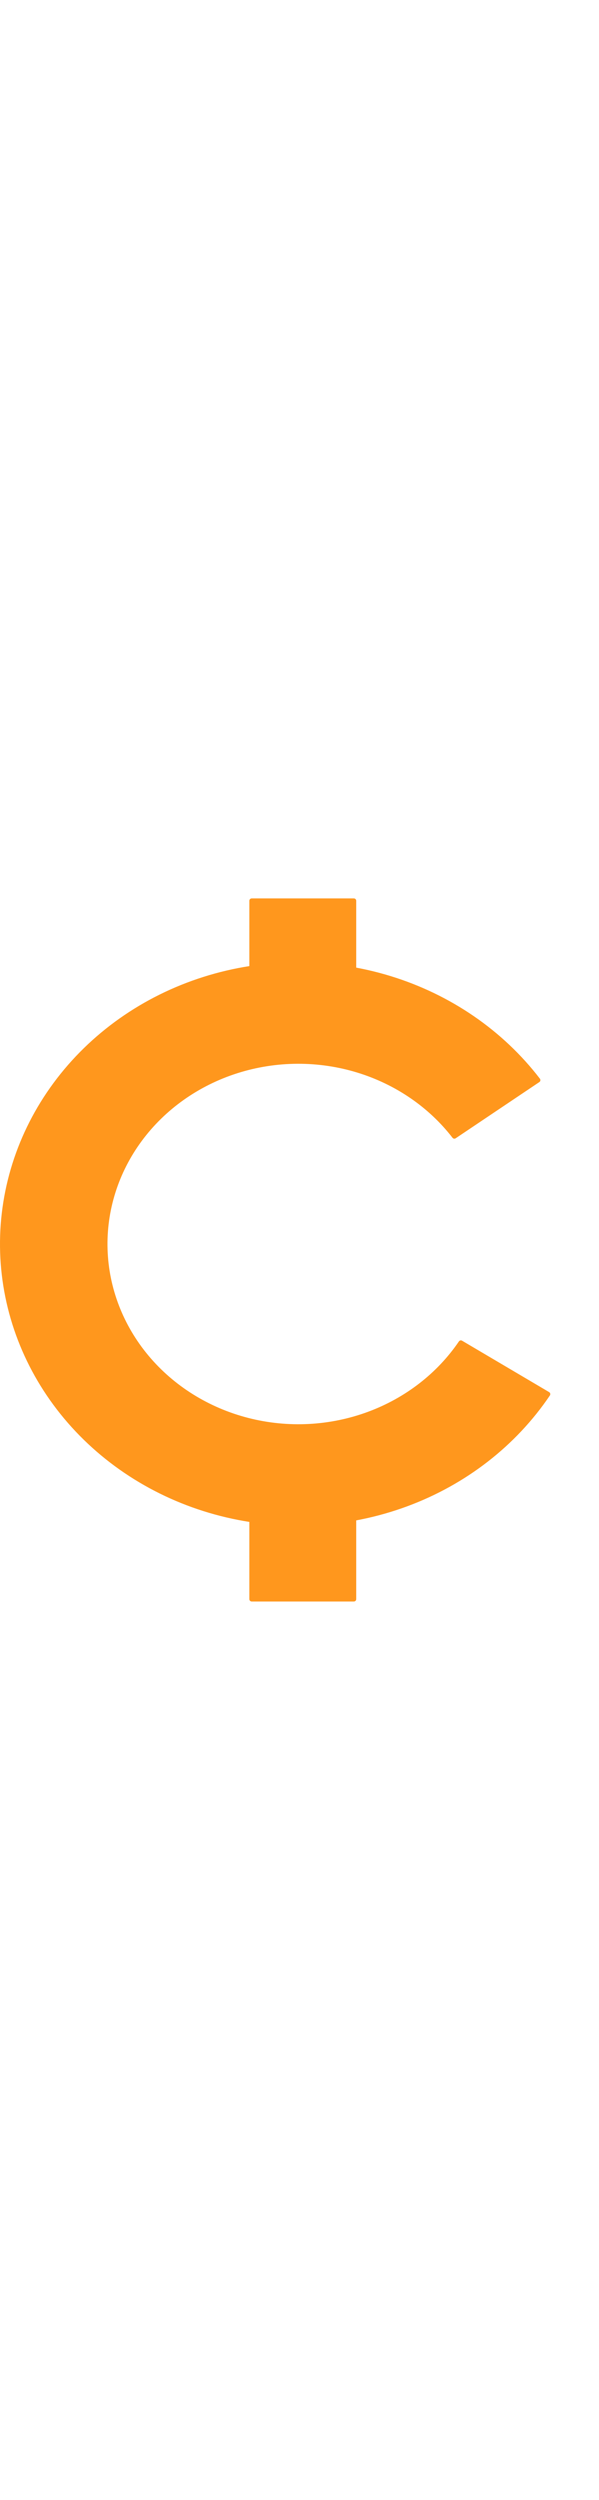 <svg width="36" class="text-primary" viewBox="0 0 128 150" fill="none" xmlns="http://www.w3.org/2000/svg">
    <g>
        <path d="M117.348 105.33C117.594 105.476 117.669 105.799 117.508 106.036C110.26 116.759 99.588 125.042 87.023 129.687C74.288 134.395 60.285 135.117 47.082 131.745C33.879 128.372 22.176 121.086 13.703 110.961C5.23 100.836 0.435 88.41 0.028 75.519C-0.379 62.628 3.623 49.955 11.442 39.373C19.261 28.791 30.483 20.86 43.45 16.754C56.418 12.647 70.442 12.582 83.451 16.567C96.287 20.5 107.462 28.169 115.375 38.466C115.55 38.694 115.495 39.021 115.256 39.181L97.374 51.176C97.154 51.324 96.857 51.273 96.694 51.064C91.637 44.53 84.52 39.663 76.354 37.161C68.031 34.611 59.059 34.653 50.764 37.28C42.468 39.907 35.289 44.98 30.287 51.75C25.284 58.52 22.724 66.627 22.985 74.874C23.245 83.121 26.312 91.071 31.733 97.548C37.153 104.025 44.64 108.687 53.087 110.844C61.533 113.002 70.492 112.54 78.639 109.528C86.632 106.573 93.429 101.316 98.064 94.511C98.214 94.291 98.509 94.223 98.738 94.358L117.348 105.33Z" fill="#FF971D"></path>
        <path d="M53.284 0.5C53.284 0.224 53.508 0 53.784 0H75.62C75.896 0 76.12 0.224 76.12 0.5V26.25H53.284V0.5Z" fill="#FF971D"></path>
        <path d="M53.284 123.75H76.12V149.5C76.12 149.776 75.896 150 75.62 150H53.784C53.508 150 53.284 149.776 53.284 149.5V123.75Z" fill="#FF971D"></path>
    </g>
</svg>